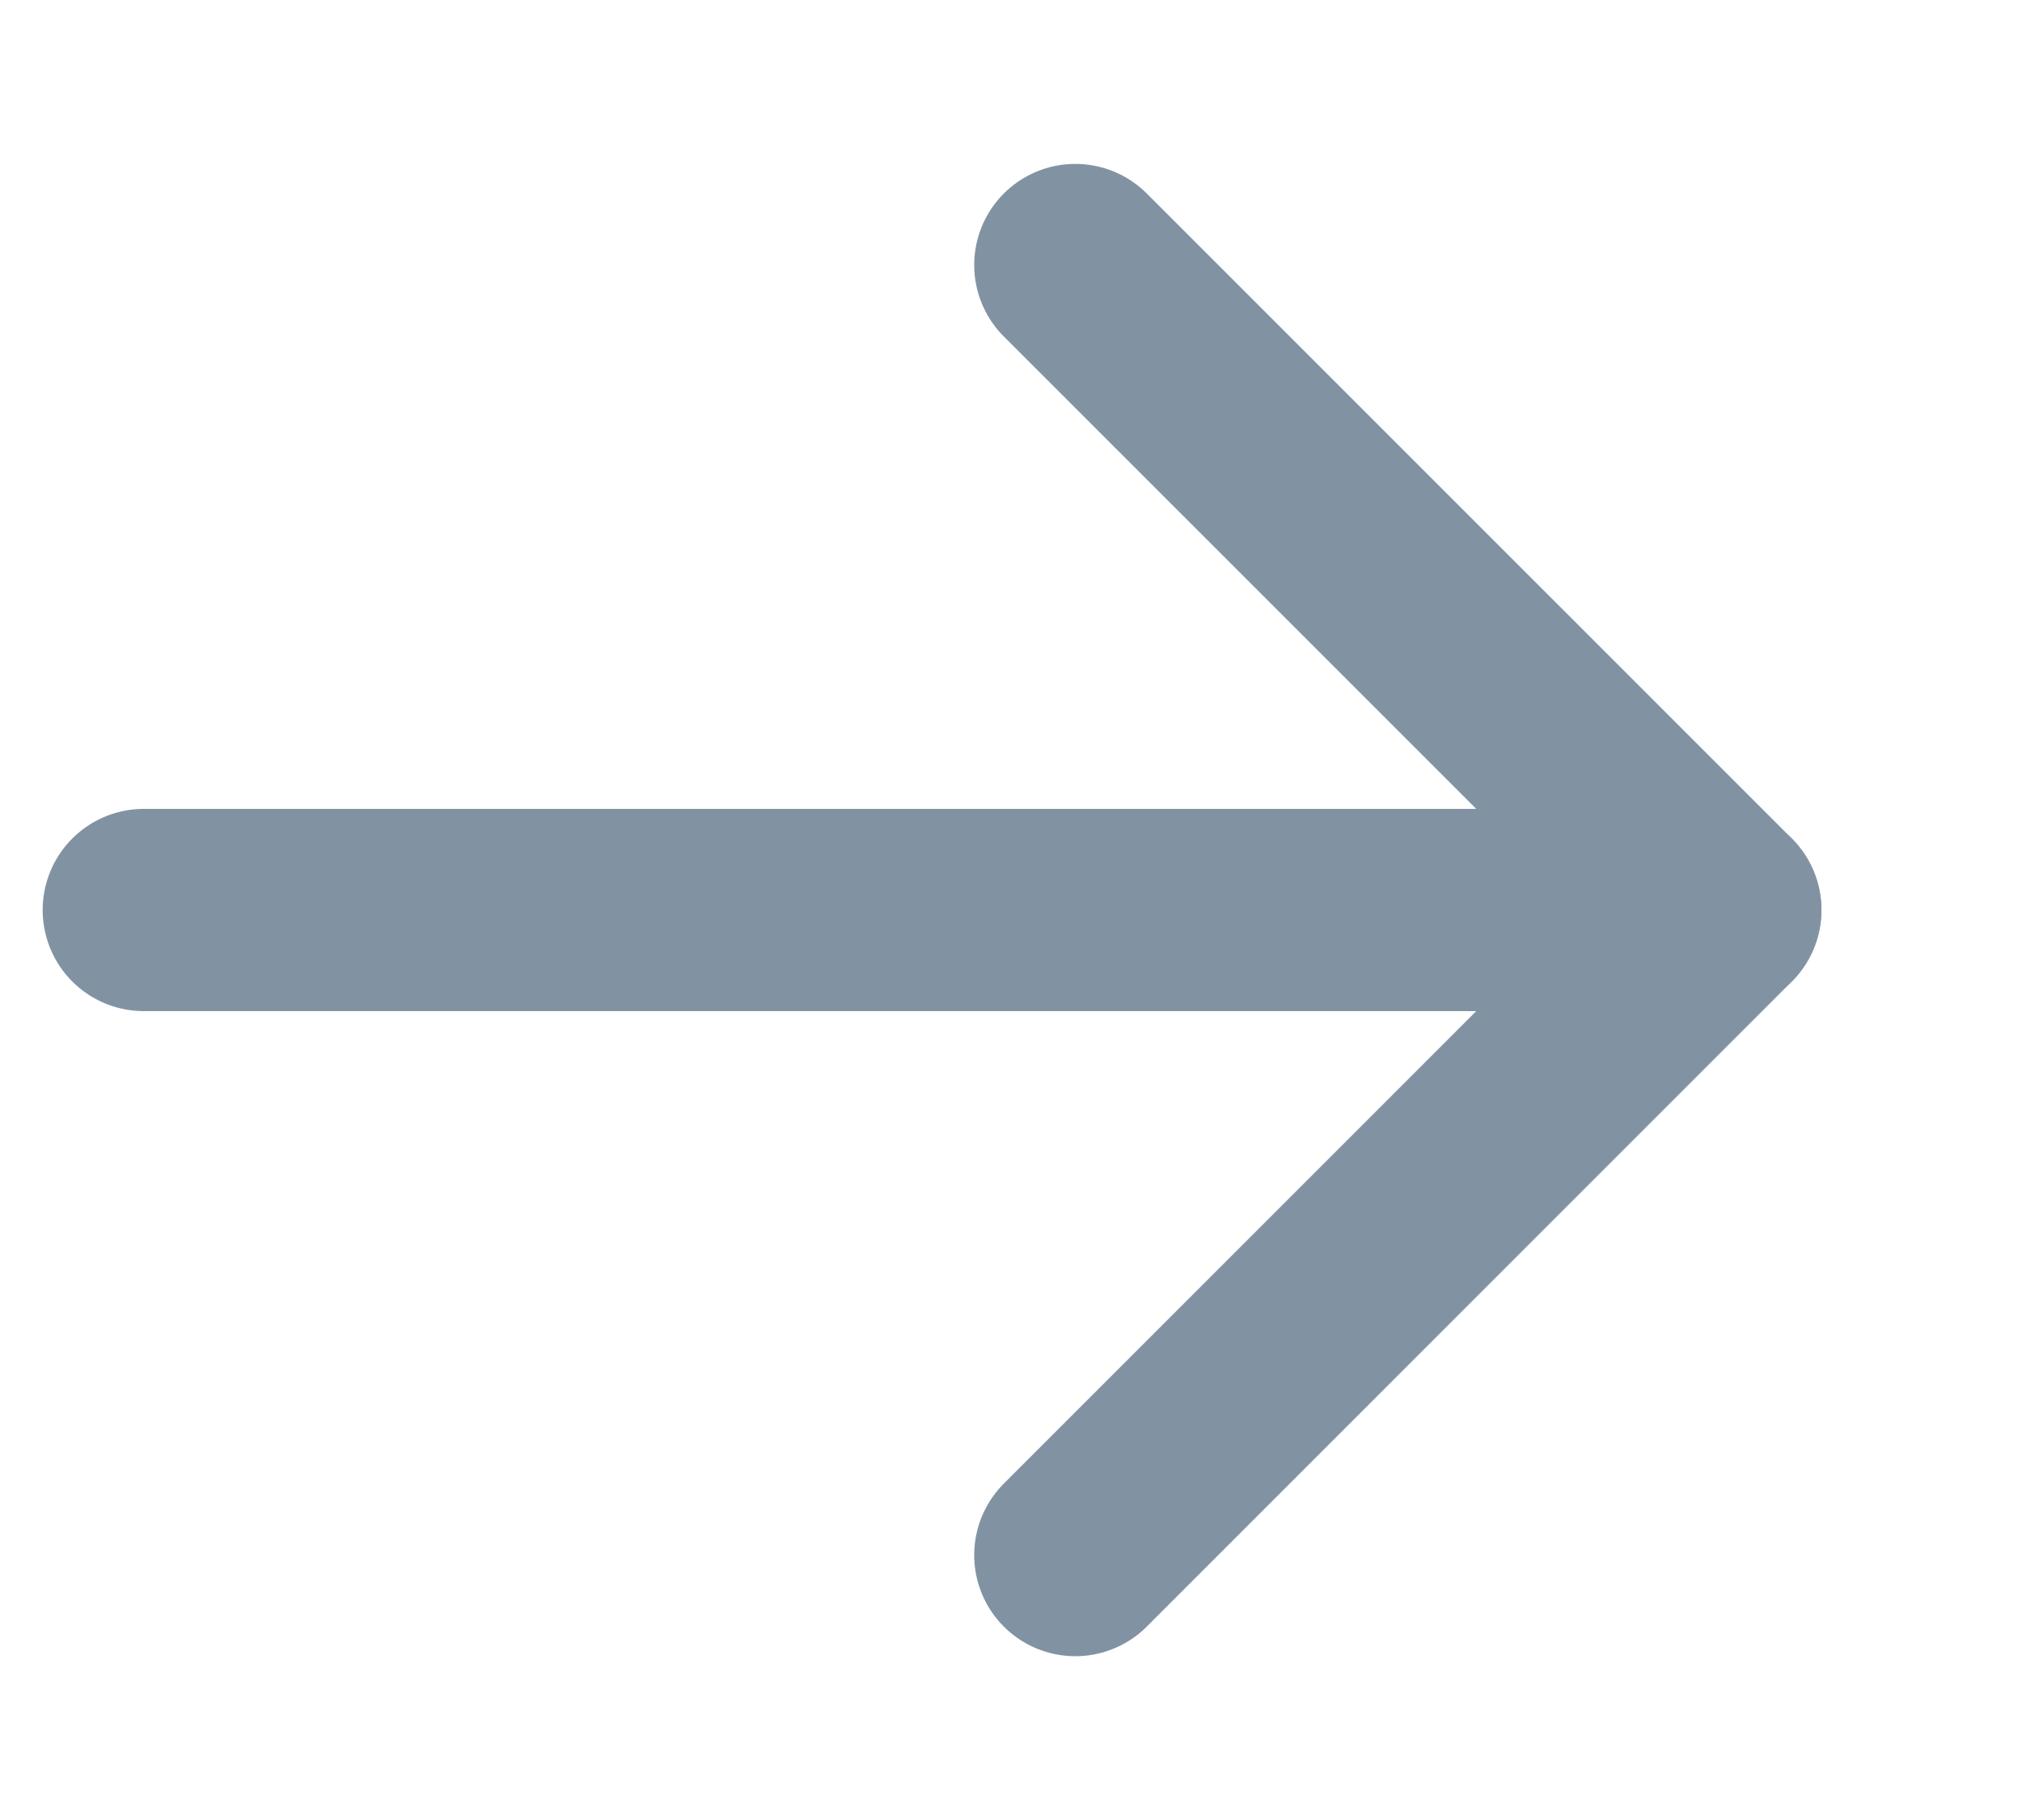 <svg width="20" height="18" viewBox="0 0 20 18" fill="none" xmlns="http://www.w3.org/2000/svg">
<g clip-path="url(#clip0_1291_40)">
<path d="M1.422 9L17.016 9" stroke="#8193A3" stroke-width="2" stroke-linecap="round" stroke-linejoin="round"/>
<path d="M10.636 2.621L17.016 9L10.636 15.38" stroke="#8193A3" stroke-width="2" stroke-linecap="round" stroke-linejoin="round"/>
</g>
<defs>
<clipPath id="clip0_1291_40">
<rect width="18" height="19.636" fill="white" transform="translate(19.637) rotate(90)"/>
</clipPath>
</defs>
</svg>
